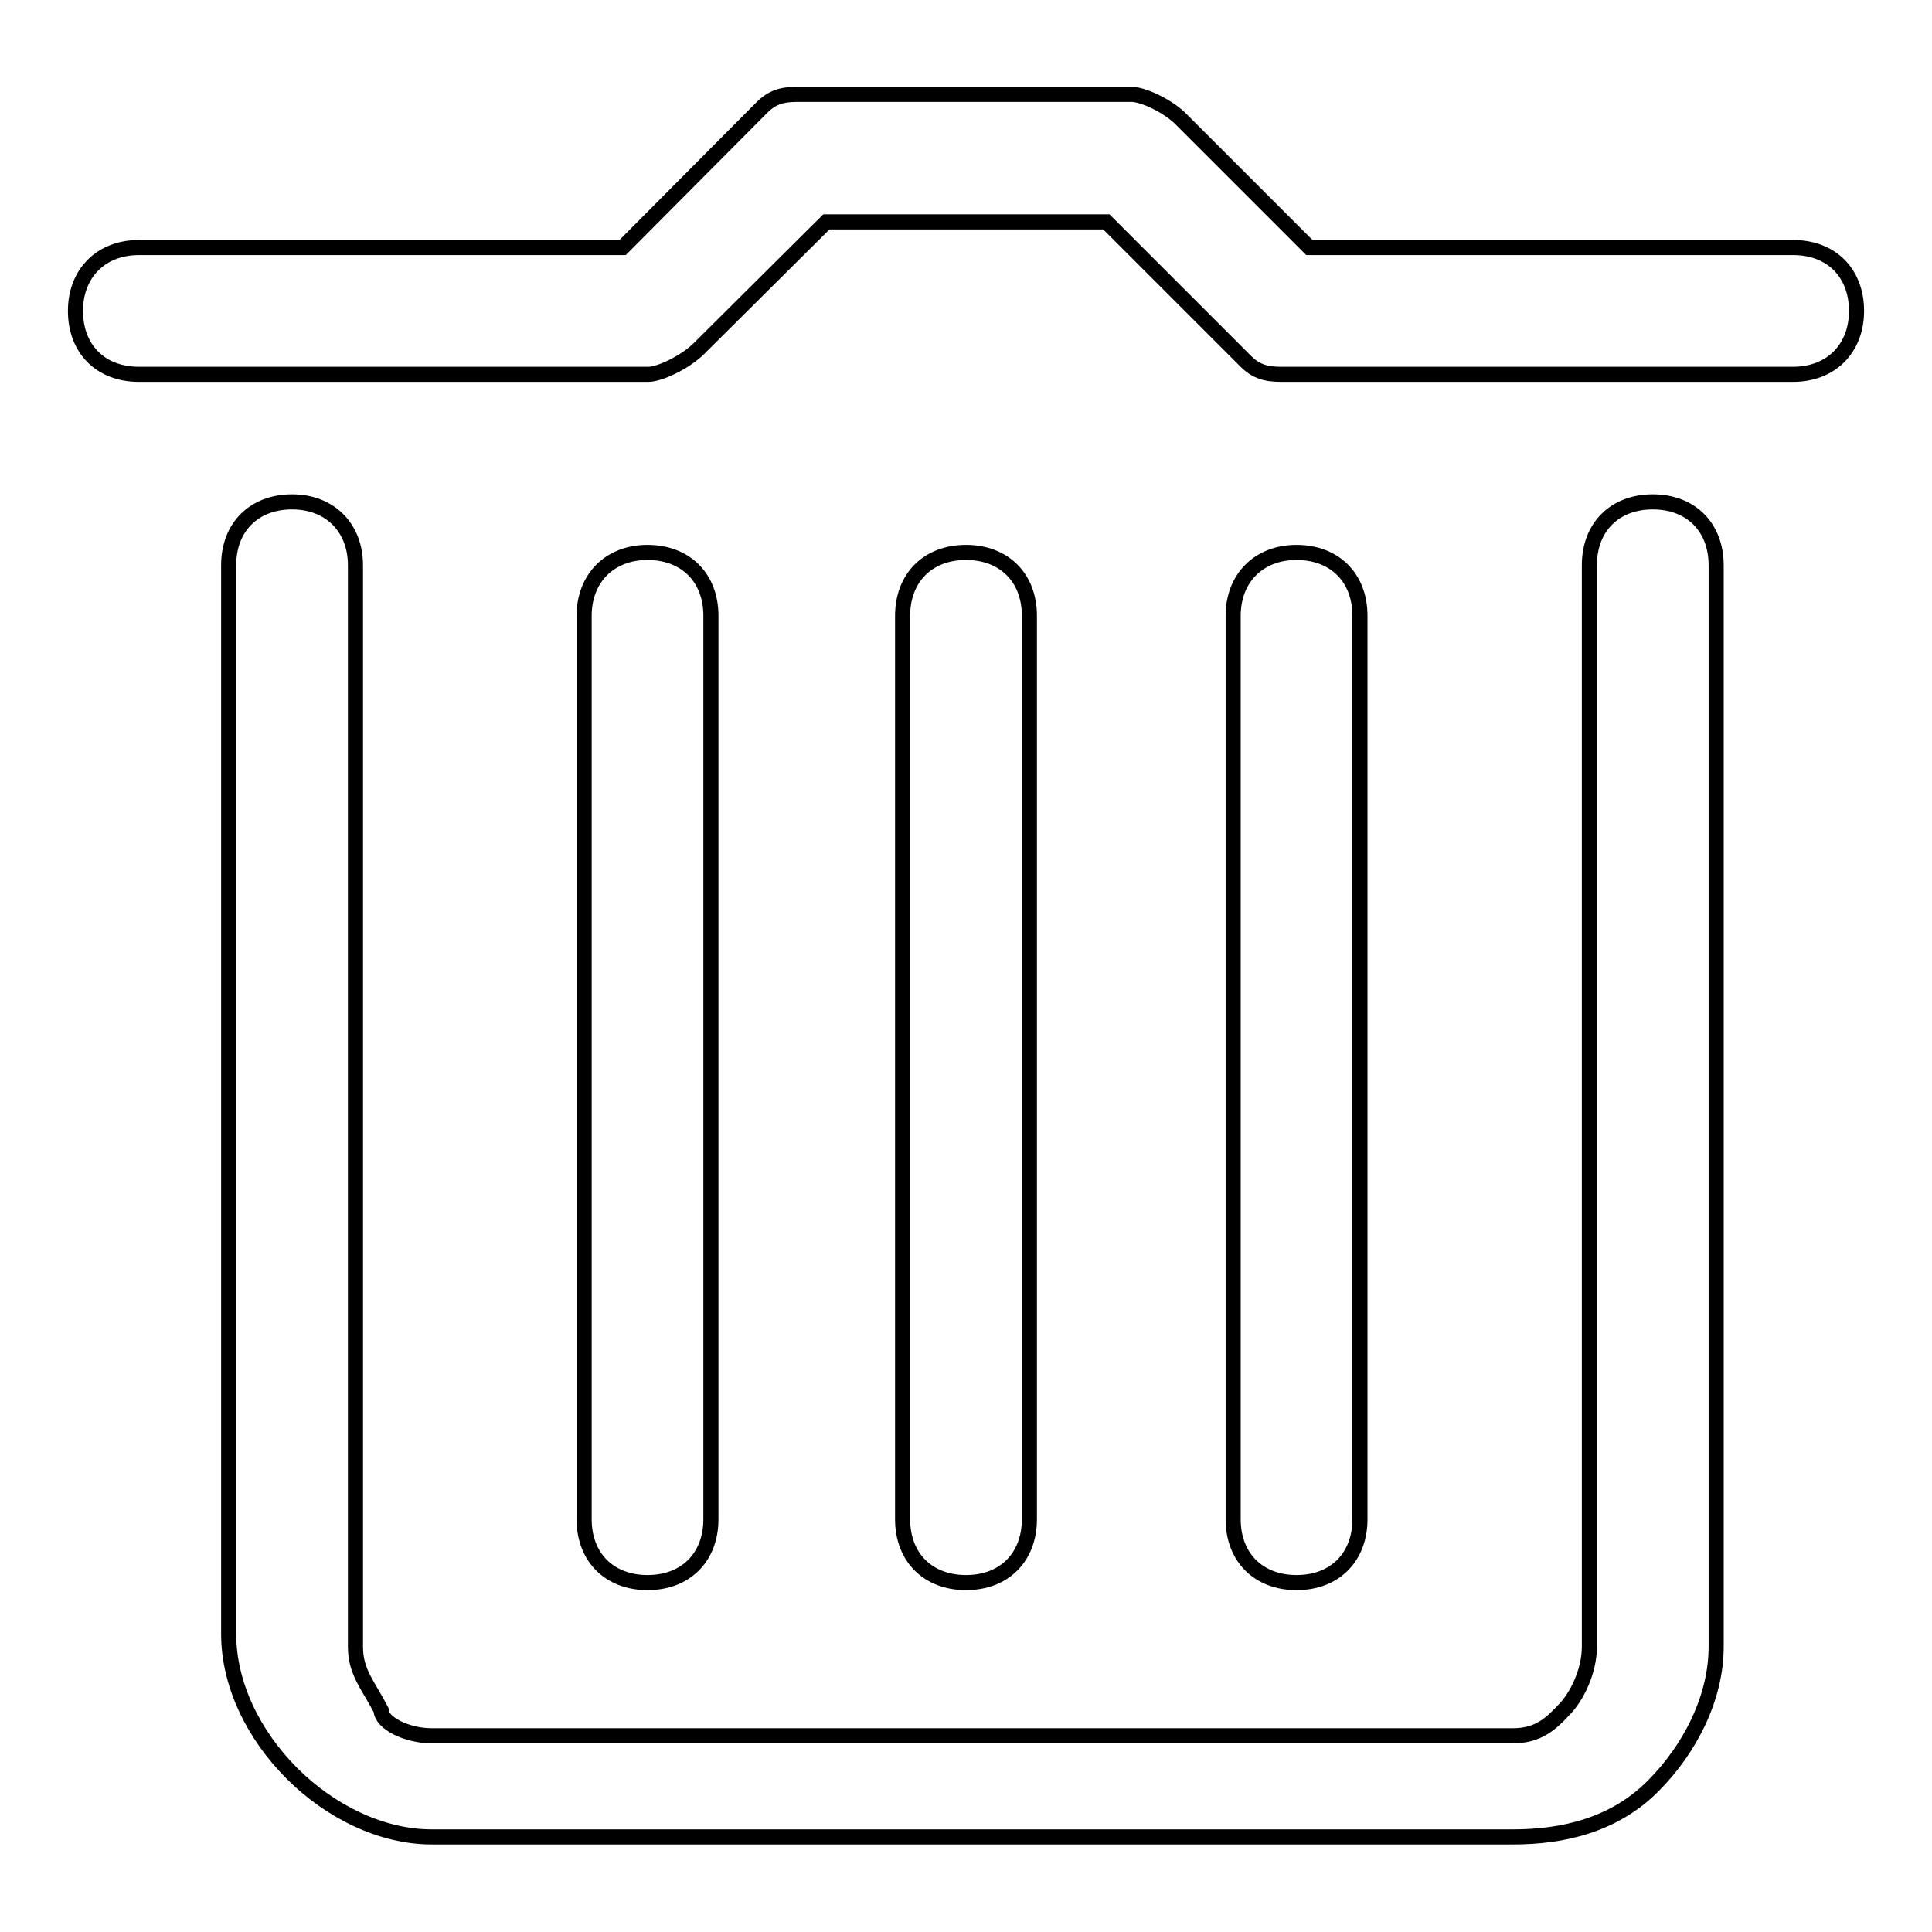 <?xml version="1.0" encoding="utf-8"?>
<!-- Svg Vector Icons : http://www.onlinewebfonts.com/icon -->
<!DOCTYPE svg PUBLIC "-//W3C//DTD SVG 1.1//EN" "http://www.w3.org/Graphics/SVG/1.1/DTD/svg11.dtd">
<svg version="1.1" xmlns="http://www.w3.org/2000/svg" xmlns:xlink="http://www.w3.org/1999/xlink" x="0px" y="0px" viewBox="0 0 256 256" enable-background="new 0 0 256 256" xml:space="preserve">
<g> <path stroke-width="2" fill-opacity="0" stroke="#000000"  d="M210.6,74.9c0-5.1,3.4-8.4,8.4-8.4c5.1,0,8.4,3.4,8.4,8.4v143.3c0,6.7-3.4,13.5-8.4,18.5 c-5.1,5.1-11.8,6.7-18.5,6.7H57.2c-6.7,0-13.5-3.4-18.5-8.4c-5.1-5.1-8.4-11.8-8.4-18.5V74.9c0-5.1,3.4-8.4,8.4-8.4 s8.4,3.4,8.4,8.4v143.3c0,3.4,1.7,5.1,3.4,8.4c0,1.7,3.4,3.4,6.7,3.4h143.3c3.4,0,5.1-1.7,6.7-3.4c1.7-1.7,3.4-5.1,3.4-8.4V74.9 L210.6,74.9z M119.6,81.6v119.7c0,5.1,3.4,8.4,8.4,8.4c5.1,0,8.4-3.4,8.4-8.4V81.6c0-5.1-3.4-8.4-8.4-8.4 C122.9,73.2,119.6,76.6,119.6,81.6z M77.4,81.6v119.7c0,5.1,3.4,8.4,8.4,8.4c5.1,0,8.4-3.4,8.4-8.4V81.6c0-5.1-3.4-8.4-8.4-8.4 C80.8,73.2,77.4,76.6,77.4,81.6z M163.4,81.6v119.7c0,5.1,3.4,8.4,8.4,8.4c5.1,0,8.4-3.4,8.4-8.4V81.6c0-5.1-3.4-8.4-8.4-8.4 C166.8,73.2,163.4,76.6,163.4,81.6z M18.4,49.6c-5.1,0-8.4-3.4-8.4-8.4s3.4-8.4,8.4-8.4h64.1L101,14.2c1.7-1.7,3.4-1.7,5.1-1.7 h43.8c1.7,0,5.1,1.7,6.7,3.4l16.9,16.9h64.1c5.1,0,8.4,3.4,8.4,8.4s-3.4,8.4-8.4,8.4h-67.4c-1.7,0-3.4,0-5.1-1.7l-18.5-18.5h-37.1 L92.6,46.2c-1.7,1.7-5.1,3.4-6.7,3.4H18.4z"/></g>
</svg>